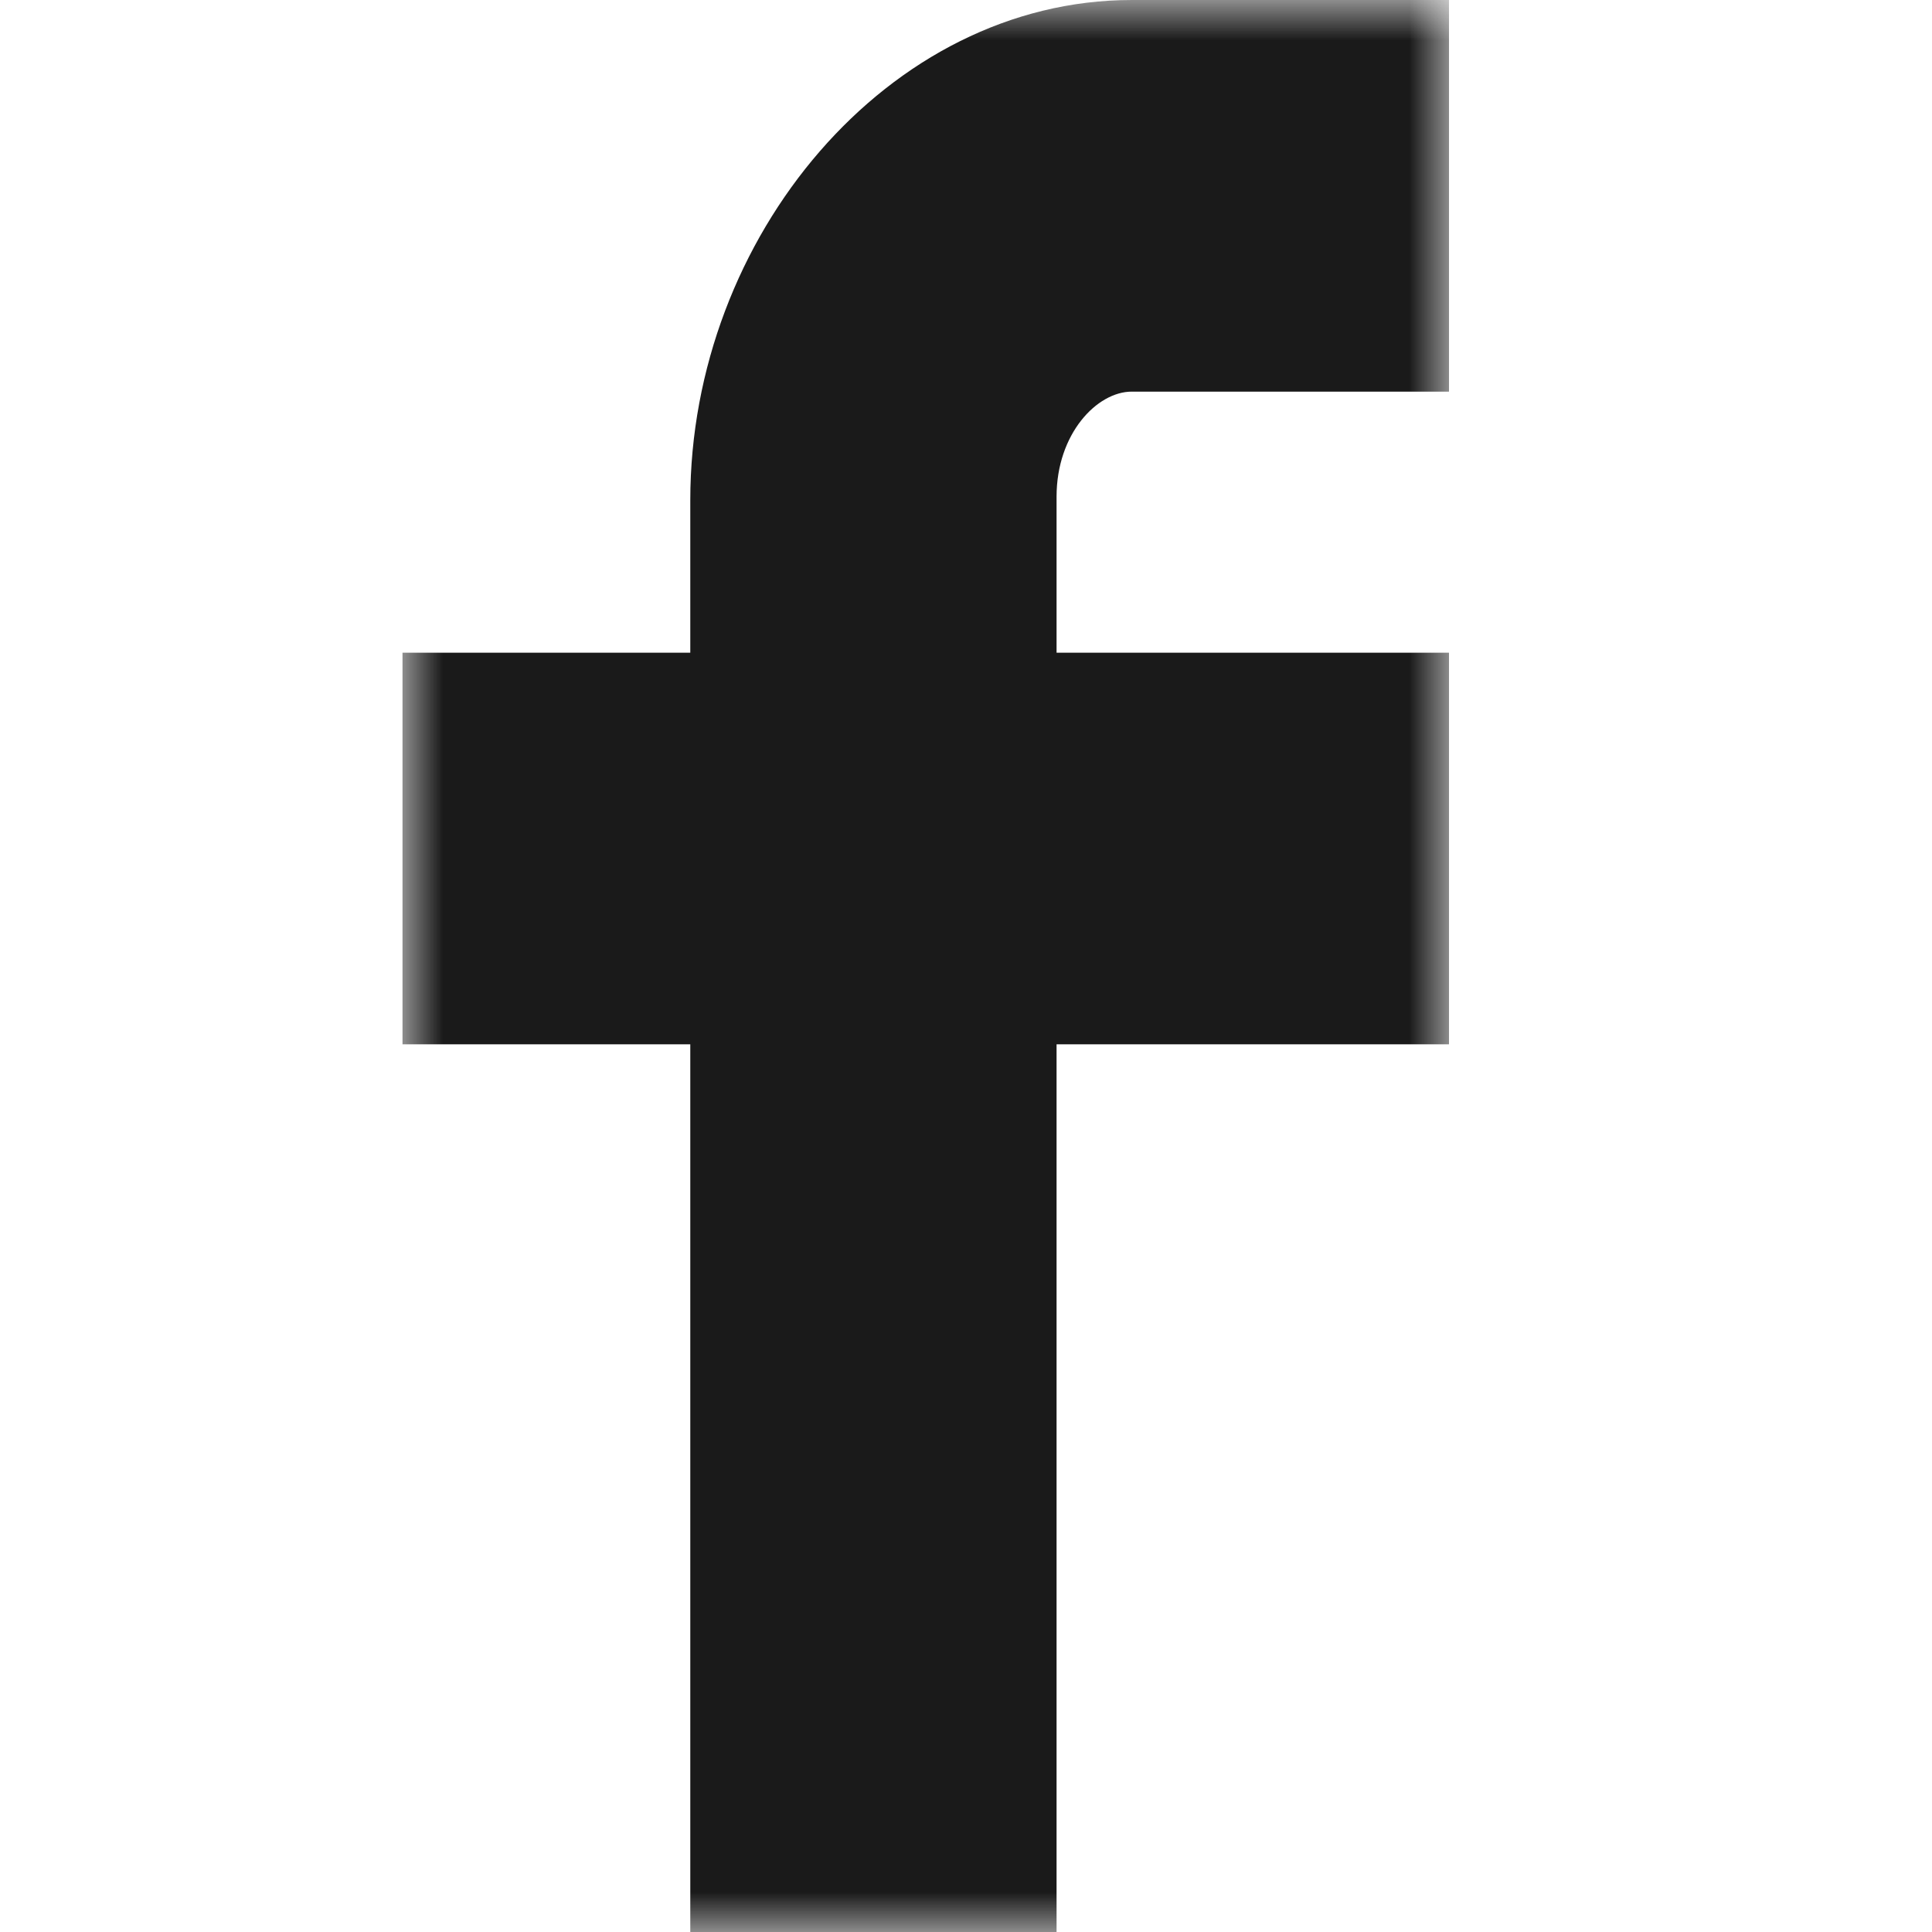 <svg width="24" height="24" viewBox="0 0 24 24" fill="none" xmlns="http://www.w3.org/2000/svg">
<mask id="mask0" mask-type="alpha" maskUnits="userSpaceOnUse" x="5" y="0" width="13" height="25">
<path fill-rule="evenodd" clip-rule="evenodd" d="M5 3.05176e-05H18V24H5V3.05176e-05Z" fill="white"/>
</mask>
<g mask="url(#mask0)">
<path fill-rule="evenodd" clip-rule="evenodd" d="M8.575 24V12.973H5V8.108H8.575V6.213C8.575 2.944 11.035 3.05176e-05 14.059 3.05176e-05H18V4.865H14.059C13.628 4.865 13.125 5.387 13.125 6.17V8.108H18V12.973H13.125V24H8.575Z" fill="#1A1A1A"/>
</g>
</svg>
